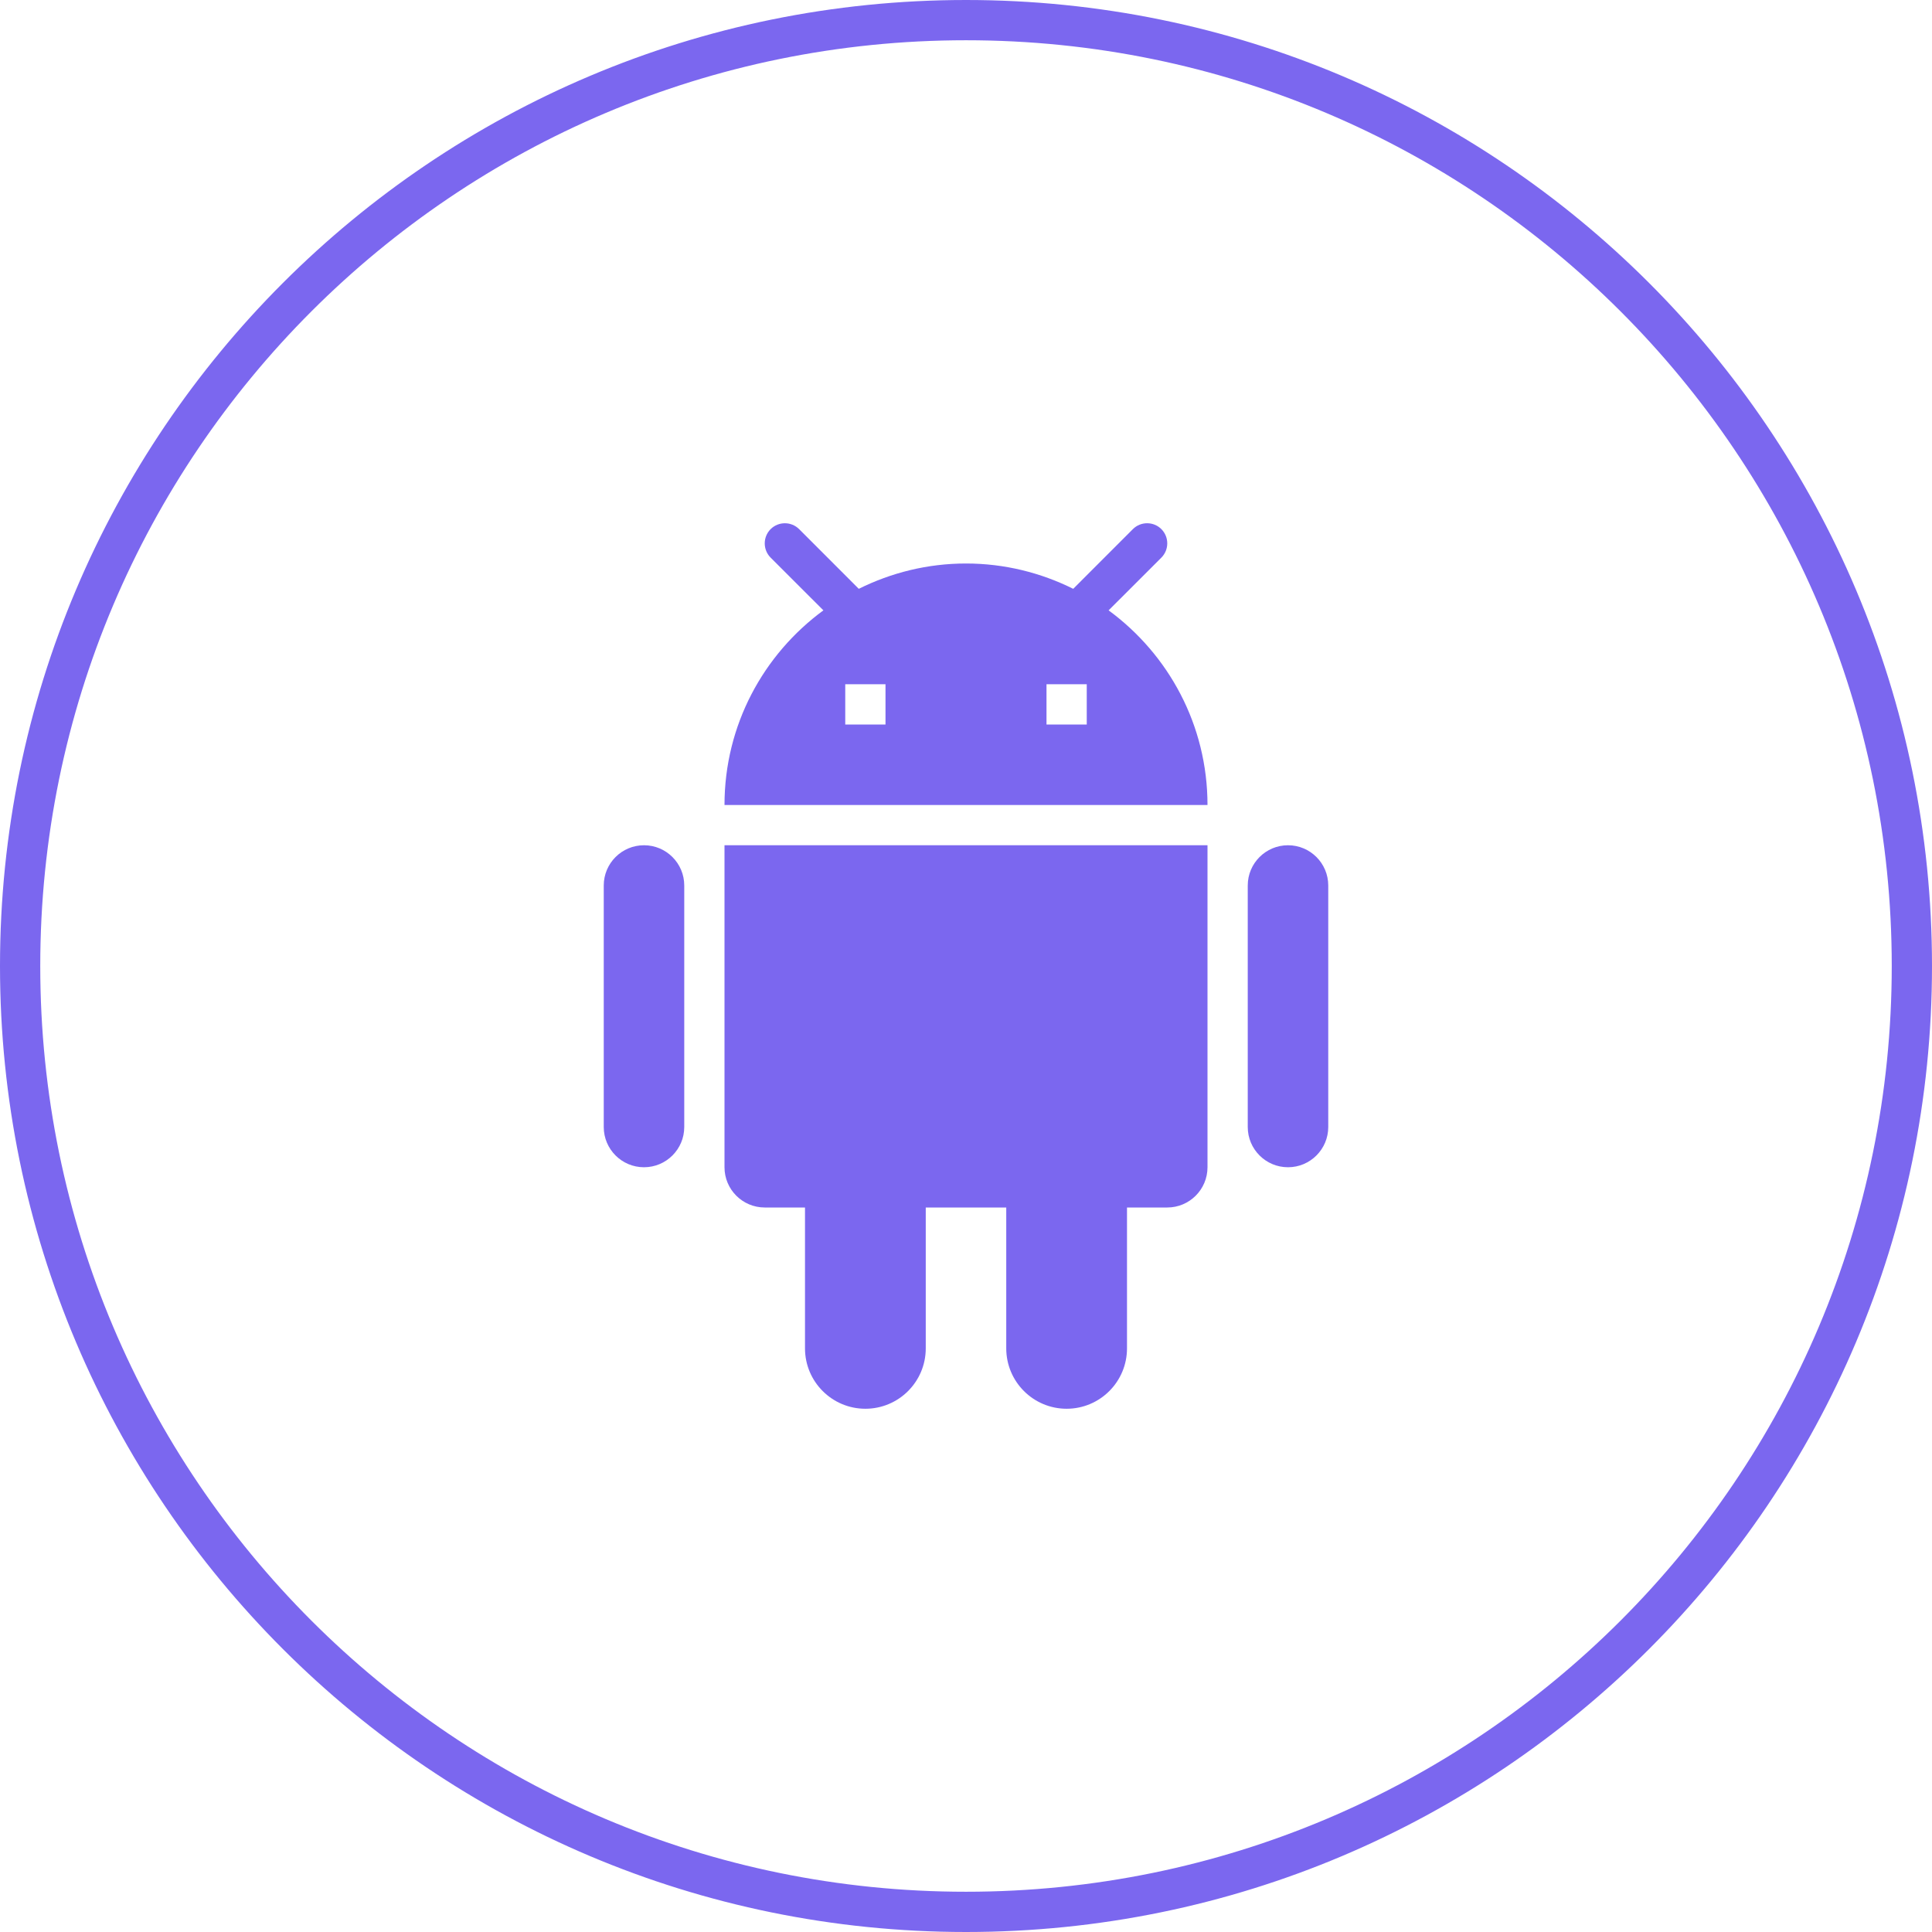 <?xml version="1.0" encoding="utf-8"?>
<svg xmlns="http://www.w3.org/2000/svg" fill="none" height="100%" overflow="visible" preserveAspectRatio="none" style="display: block;" viewBox="0 0 48 48" width="100%">
<g id="[A]--Main Button">
<path d="M24 0.5C36.979 0.5 47.5 11.021 47.5 24C47.5 36.979 36.979 47.5 24 47.5C11.021 47.5 0.5 36.979 0.5 24C0.5 11.021 11.021 0.5 24 0.5Z" stroke="#7B67EF"/>
<g id="icons8-android 1">
<path d="M19.5 13C19.372 13 19.244 13.049 19.146 13.146C18.951 13.341 18.951 13.659 19.146 13.854L20.457 15.164C18.969 16.256 18 18.013 18 20H30C30 18.013 29.031 16.256 27.543 15.164L28.854 13.854C29.049 13.658 29.049 13.342 28.854 13.146C28.659 12.951 28.341 12.951 28.146 13.146L26.664 14.629C25.861 14.23 24.958 14 24 14C23.042 14 22.139 14.23 21.336 14.629L19.854 13.146C19.756 13.049 19.628 13 19.5 13ZM21 17H22V18H21V17ZM26 17H27V18H26V17ZM16 21C15.448 21 15 21.448 15 22V28C15 28.552 15.448 29 16 29C16.552 29 17 28.552 17 28V22C17 21.448 16.552 21 16 21ZM18 21V29C18 29.552 18.448 30 19 30H20V33.5C20 34.328 20.672 35 21.5 35C22.328 35 23 34.328 23 33.5V30H25V33.5C25 34.328 25.672 35 26.5 35C27.328 35 28 34.328 28 33.5V30H29C29.552 30 30 29.552 30 29V21H18ZM32 21C31.448 21 31 21.448 31 22V28C31 28.552 31.448 29 32 29C32.552 29 33 28.552 33 28V22C33 21.448 32.552 21 32 21Z" fill="#7B67EF" id="Vector"/>
</g>
</g>
</svg>